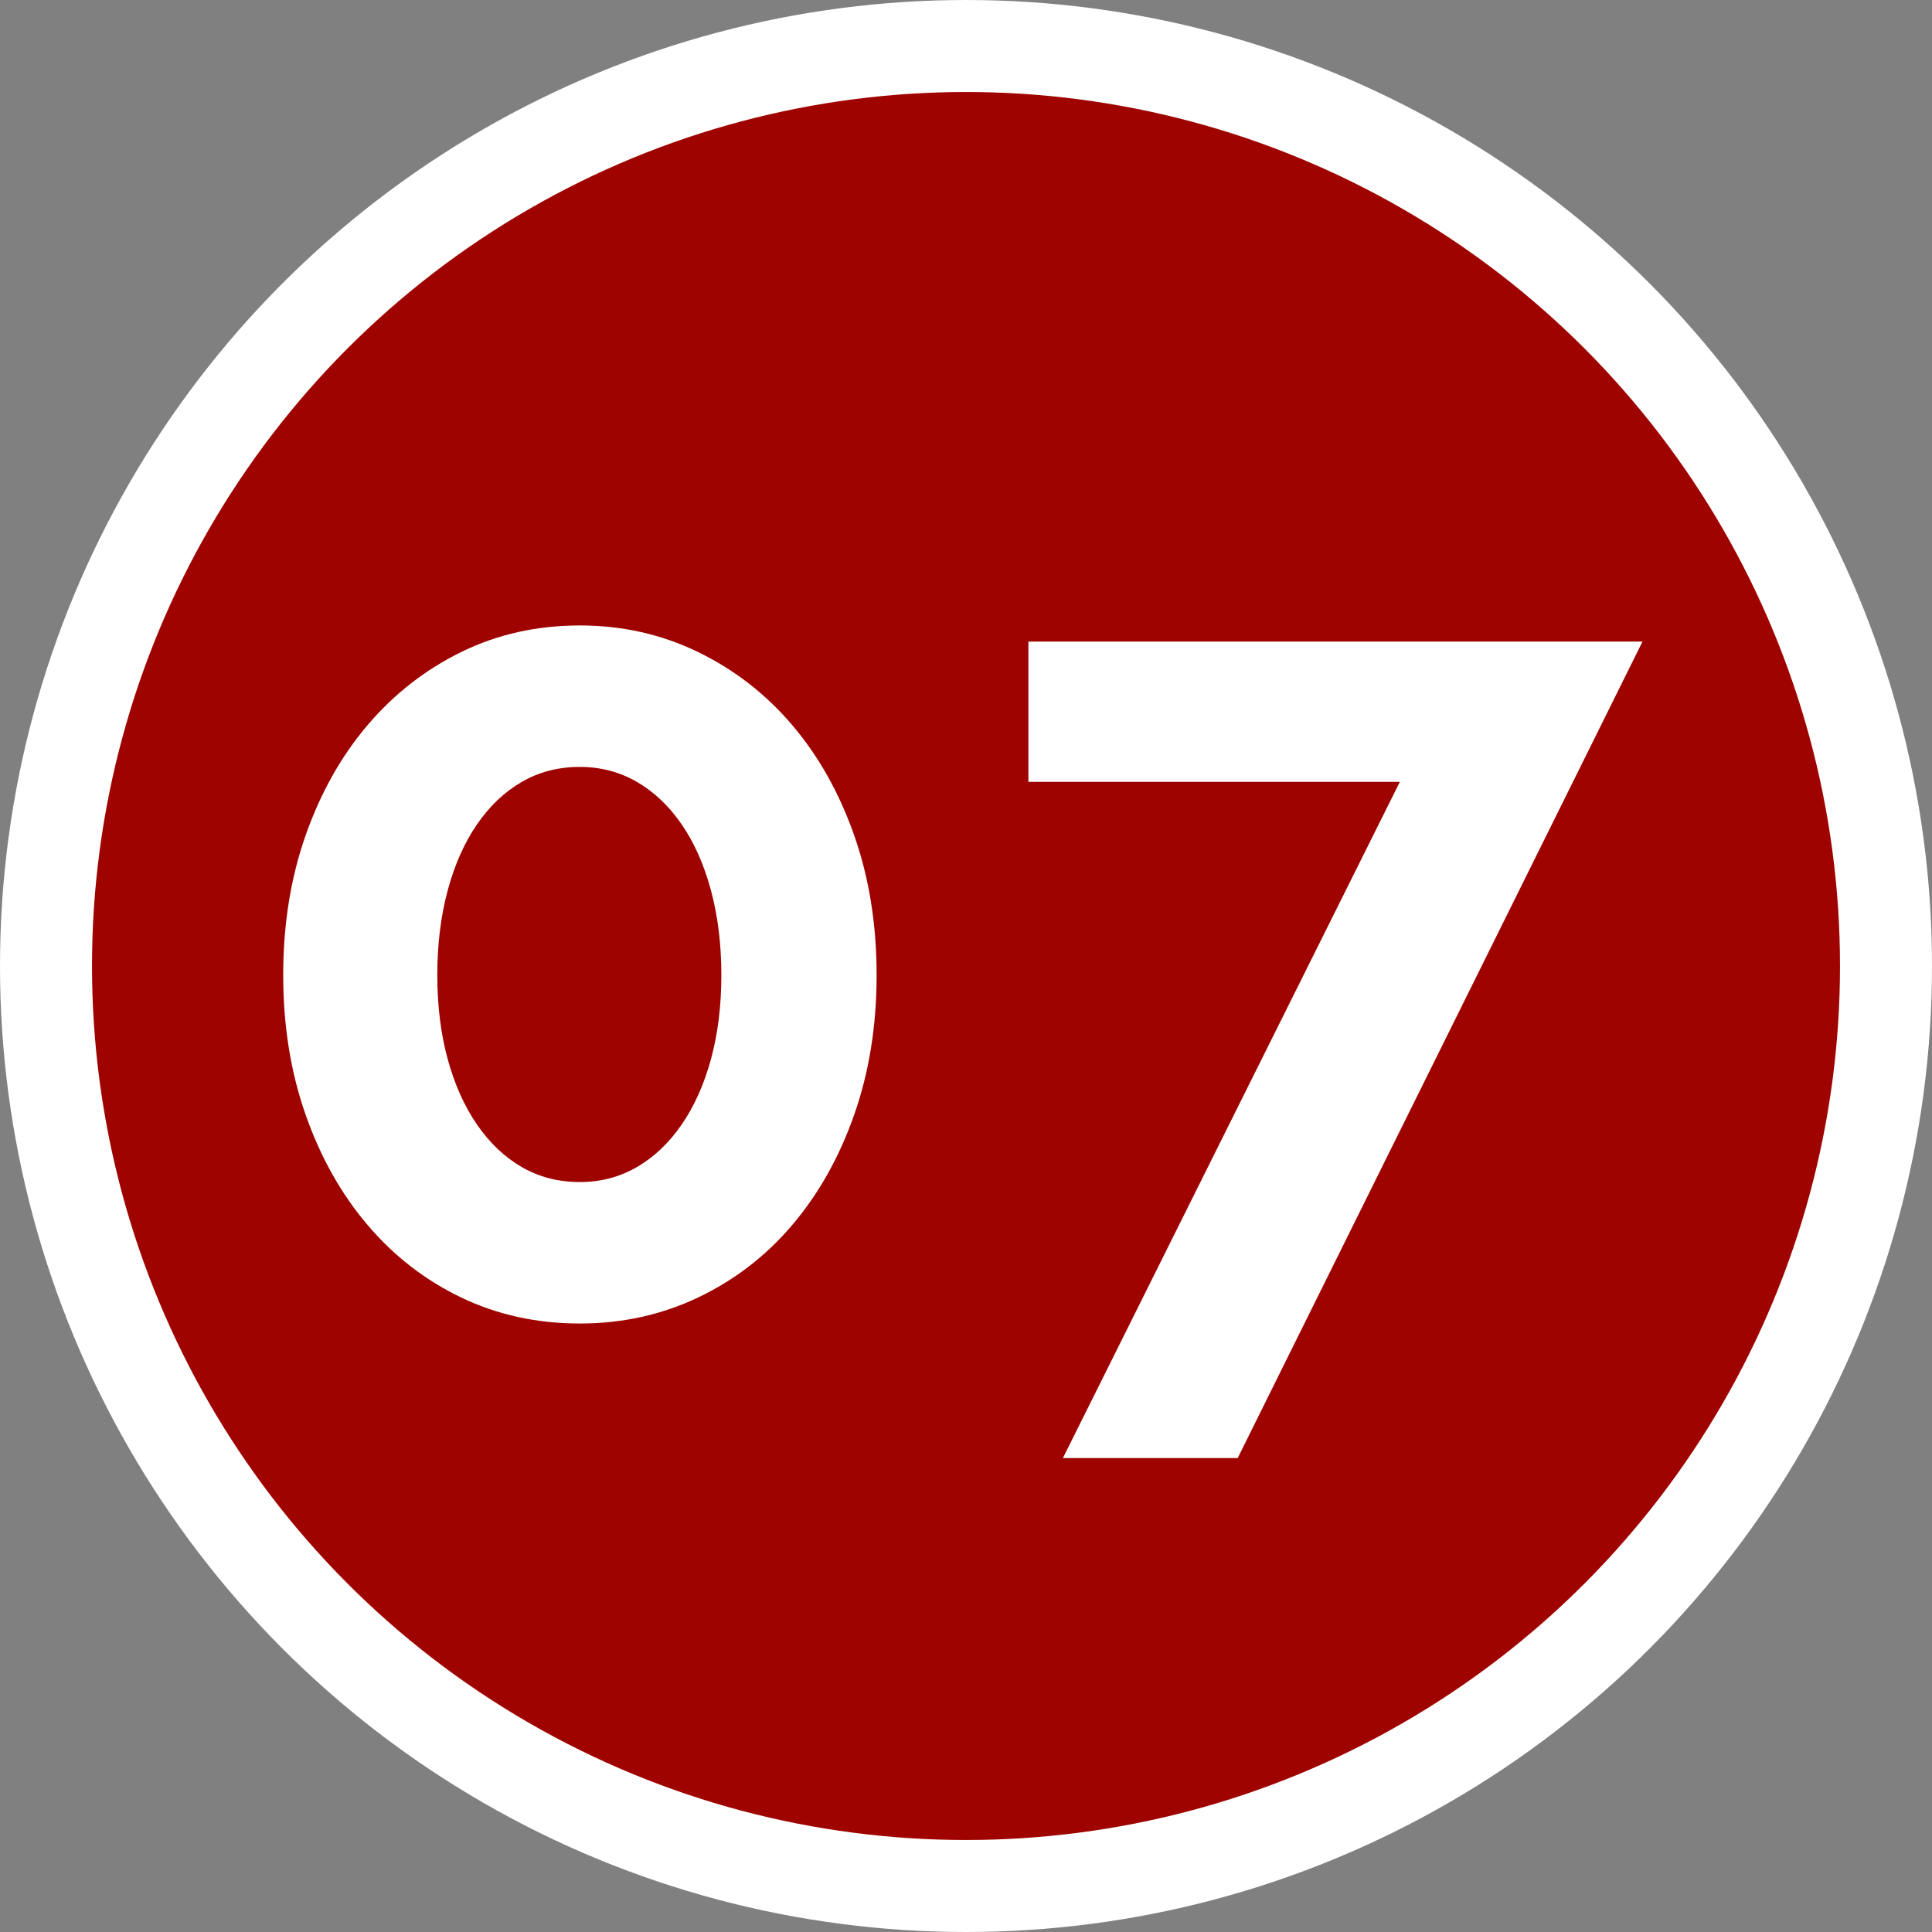 <?xml version="1.0" encoding="UTF-8" standalone="no"?>
<!DOCTYPE svg PUBLIC "-//W3C//DTD SVG 1.1//EN" "http://www.w3.org/Graphics/SVG/1.1/DTD/svg11.dtd">
<svg width="100%" height="100%" viewBox="0 0 336 336" version="1.1" xmlns="http://www.w3.org/2000/svg" xmlns:xlink="http://www.w3.org/1999/xlink" xml:space="preserve" xmlns:serif="http://www.serif.com/" style="fill-rule:evenodd;clip-rule:evenodd;stroke-linecap:round;stroke-linejoin:round;stroke-miterlimit:1.5;">
    <rect x="0" y="0" width="336" height="336" fill="#808080" stroke="none"/>
    <circle cx="168" cy="168" r="160" style="fill:rgb(158,3,0);"/>
    <clipPath id="_clip1">
        <circle cx="168" cy="168" r="160"/>
    </clipPath>
    <g clip-path="url(#_clip1)">
        <path d="M152.453,169.575C152.453,178.375 151.153,186.475 148.553,193.875C145.953,201.275 142.353,207.675 137.753,213.075C133.153,218.475 127.686,222.675 121.353,225.675C115.02,228.675 108.186,230.175 100.853,230.175C93.386,230.175 86.52,228.675 80.253,225.675C73.986,222.675 68.553,218.475 63.953,213.075C59.353,207.675 55.753,201.275 53.153,193.875C50.553,186.475 49.253,178.375 49.253,169.575C49.253,160.775 50.553,152.675 53.153,145.275C55.753,137.875 59.353,131.475 63.953,126.075C68.553,120.675 73.986,116.442 80.253,113.375C86.52,110.308 93.386,108.775 100.853,108.775C108.186,108.775 115.02,110.308 121.353,113.375C127.686,116.442 133.153,120.675 137.753,126.075C142.353,131.475 145.953,137.875 148.553,145.275C151.153,152.675 152.453,160.775 152.453,169.575ZM125.453,169.575C125.453,164.242 124.853,159.342 123.653,154.875C122.453,150.408 120.753,146.575 118.553,143.375C116.353,140.175 113.753,137.708 110.753,135.975C107.753,134.242 104.453,133.375 100.853,133.375C97.12,133.375 93.753,134.242 90.753,135.975C87.753,137.708 85.153,140.175 82.953,143.375C80.753,146.575 79.053,150.408 77.853,154.875C76.653,159.342 76.053,164.242 76.053,169.575C76.053,174.908 76.653,179.775 77.853,184.175C79.053,188.575 80.753,192.375 82.953,195.575C85.153,198.775 87.753,201.242 90.753,202.975C93.753,204.708 97.12,205.575 100.853,205.575C104.453,205.575 107.753,204.708 110.753,202.975C113.753,201.242 116.353,198.775 118.553,195.575C120.753,192.375 122.453,188.575 123.653,184.175C124.853,179.775 125.453,174.908 125.453,169.575Z" style="fill:white;fill-rule:nonzero;"/>
        <path d="M243.453,135.975L178.853,135.975L178.853,111.575L285.653,111.575L215.253,253.575L184.853,253.575L243.453,135.975Z" style="fill:white;fill-rule:nonzero;"/>
    </g>
    <circle cx="168" cy="168" r="160" style="fill:none;stroke:white;stroke-width:16px;"/>
</svg>
